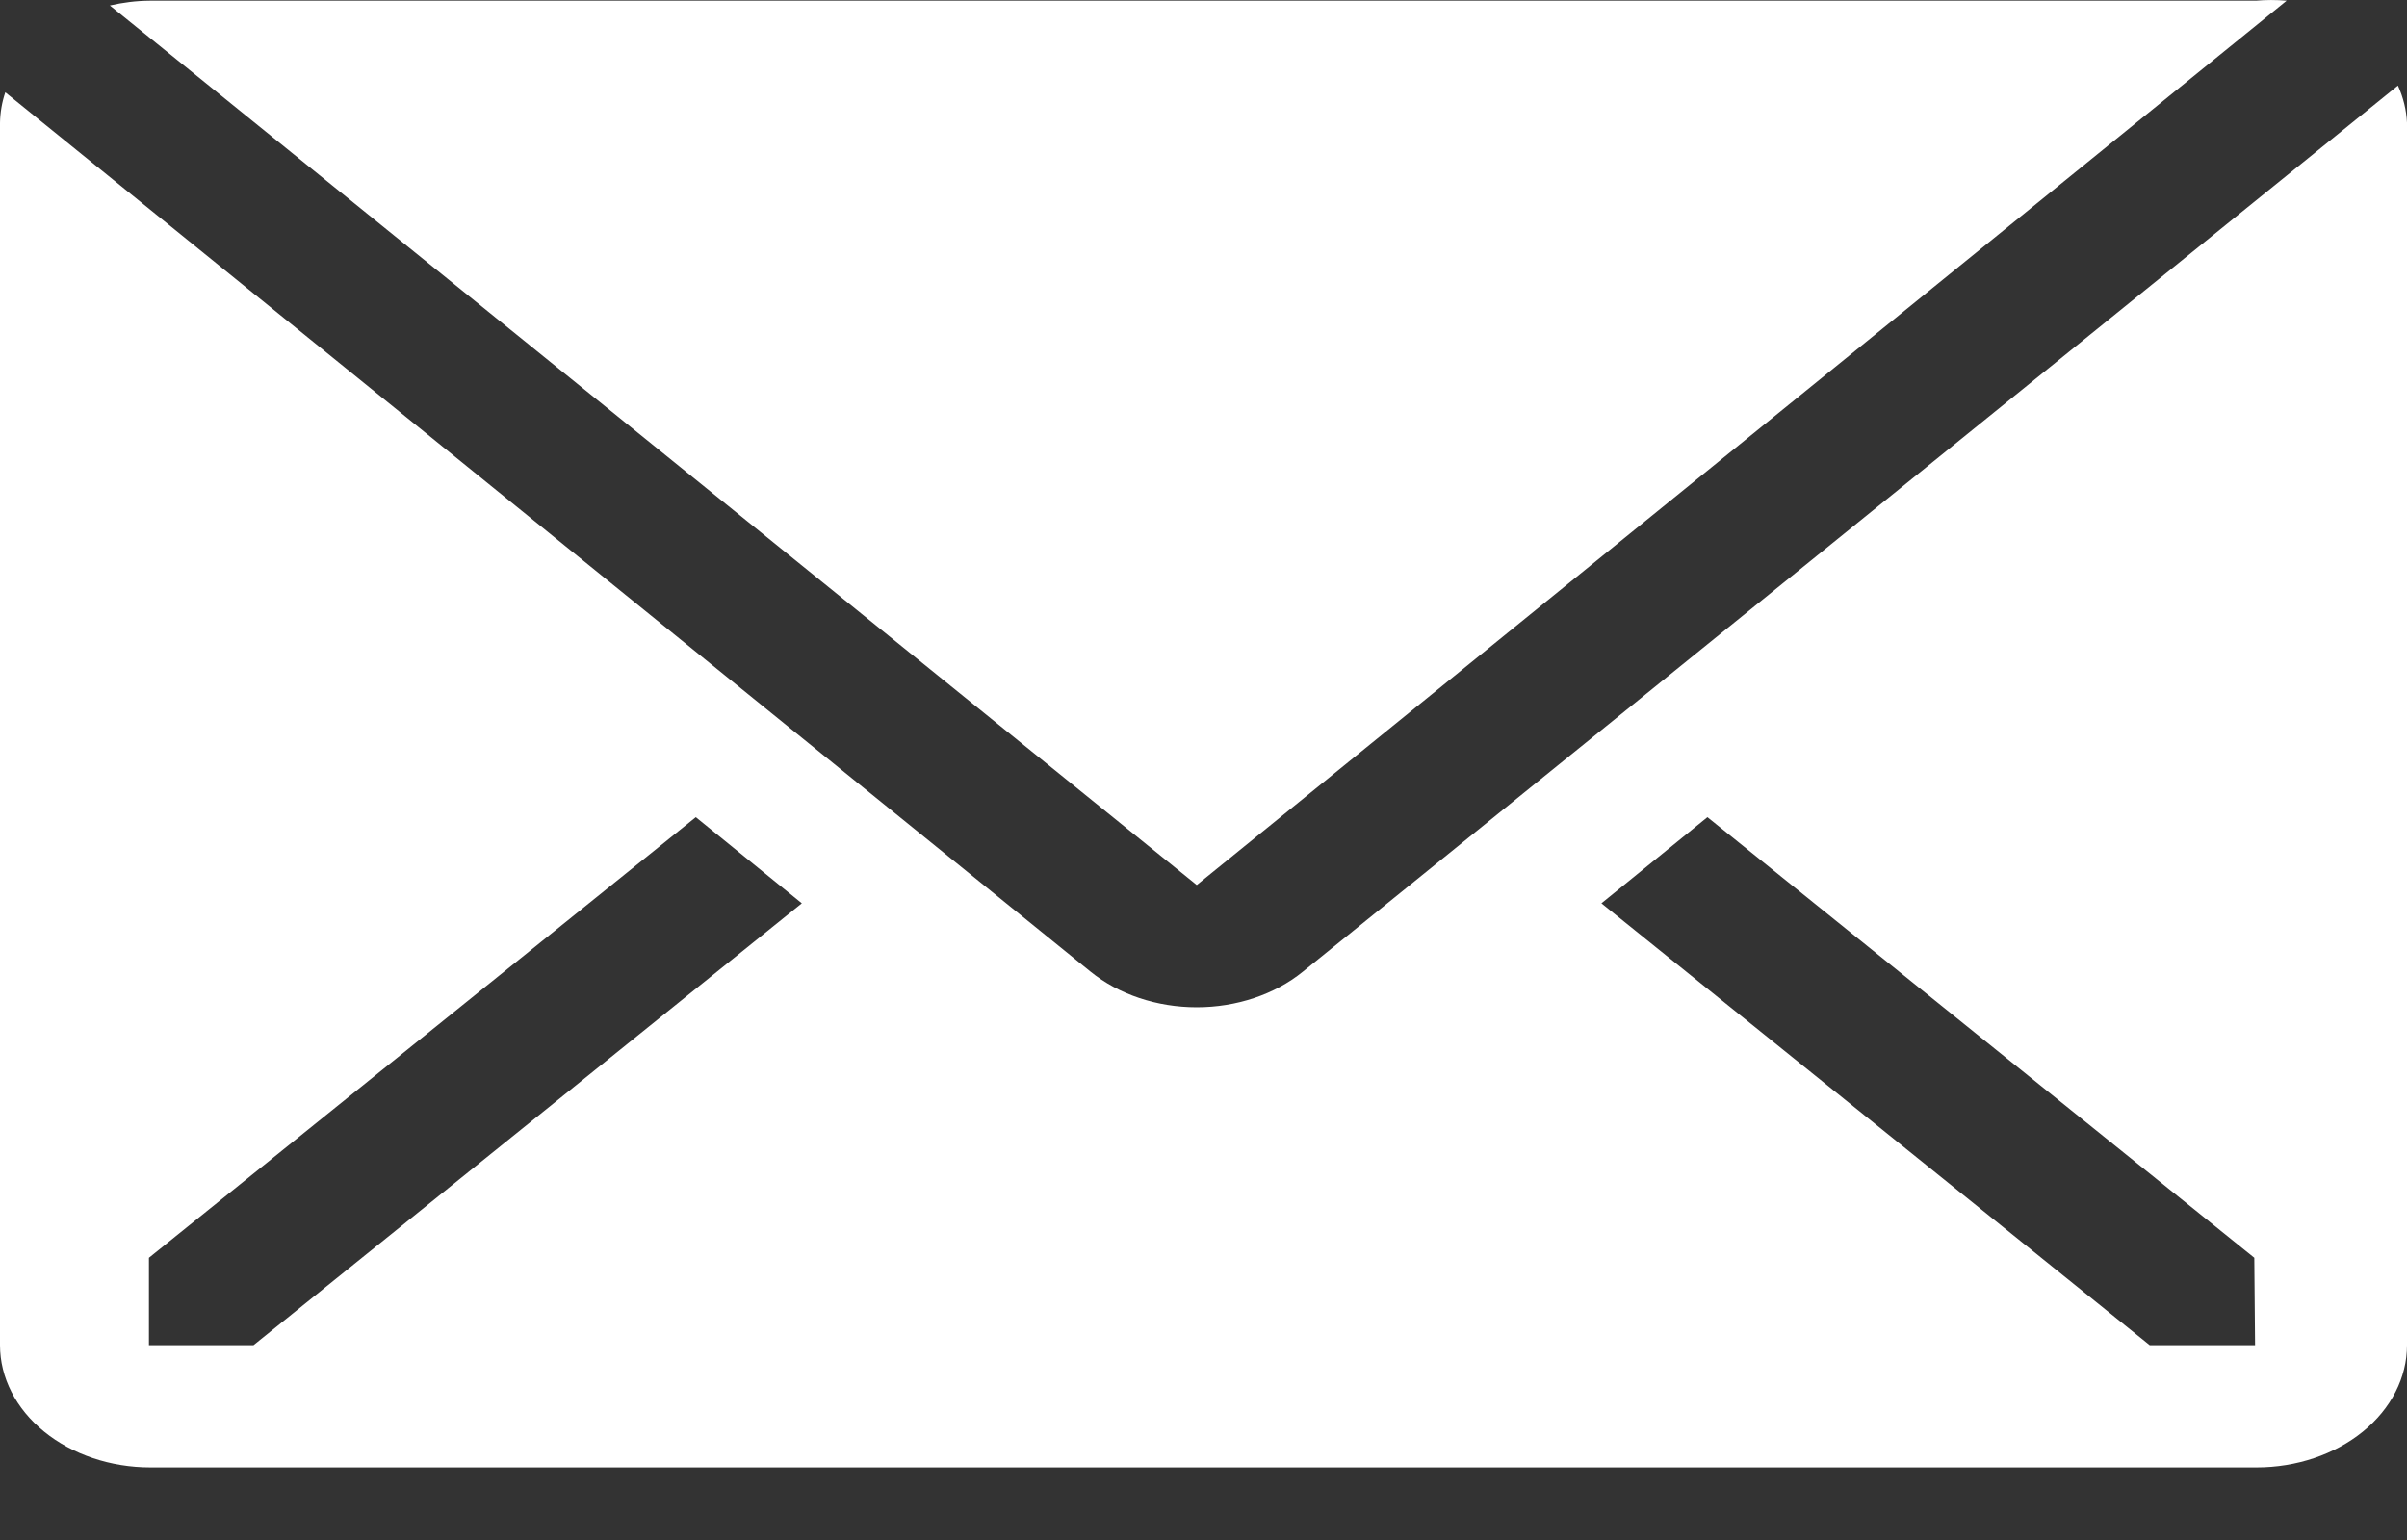 <svg width="25" height="16" viewBox="0 0 25 16" fill="none" xmlns="http://www.w3.org/2000/svg">
<rect x="0" y="0" width="25" height="16" fill="#333333" stroke="none"/>
<path d="M23.75 0.007C23.643 -0.002 23.536 -0.002 23.43 0.007H1.555C1.414 0.008 1.275 0.026 1.141 0.057L12.43 9.195L23.75 0.007Z" fill="white"/>
<path d="M24.906 0.889L13.531 10.096C13.239 10.333 12.842 10.465 12.43 10.465C12.017 10.465 11.621 10.333 11.328 10.096L0.055 0.959C0.02 1.063 0.002 1.169 0 1.276V13.976C0 14.312 0.165 14.636 0.458 14.874C0.751 15.112 1.148 15.246 1.562 15.246H23.438C23.852 15.246 24.249 15.112 24.542 14.874C24.835 14.636 25 14.312 25 13.976V1.276C24.994 1.144 24.962 1.014 24.906 0.889ZM2.633 13.976H1.547V13.068L7.227 8.49L8.328 9.385L2.633 13.976ZM23.422 13.976H22.328L16.633 9.385L17.734 8.49L23.414 13.068L23.422 13.976Z" fill="white"/>
</svg>
